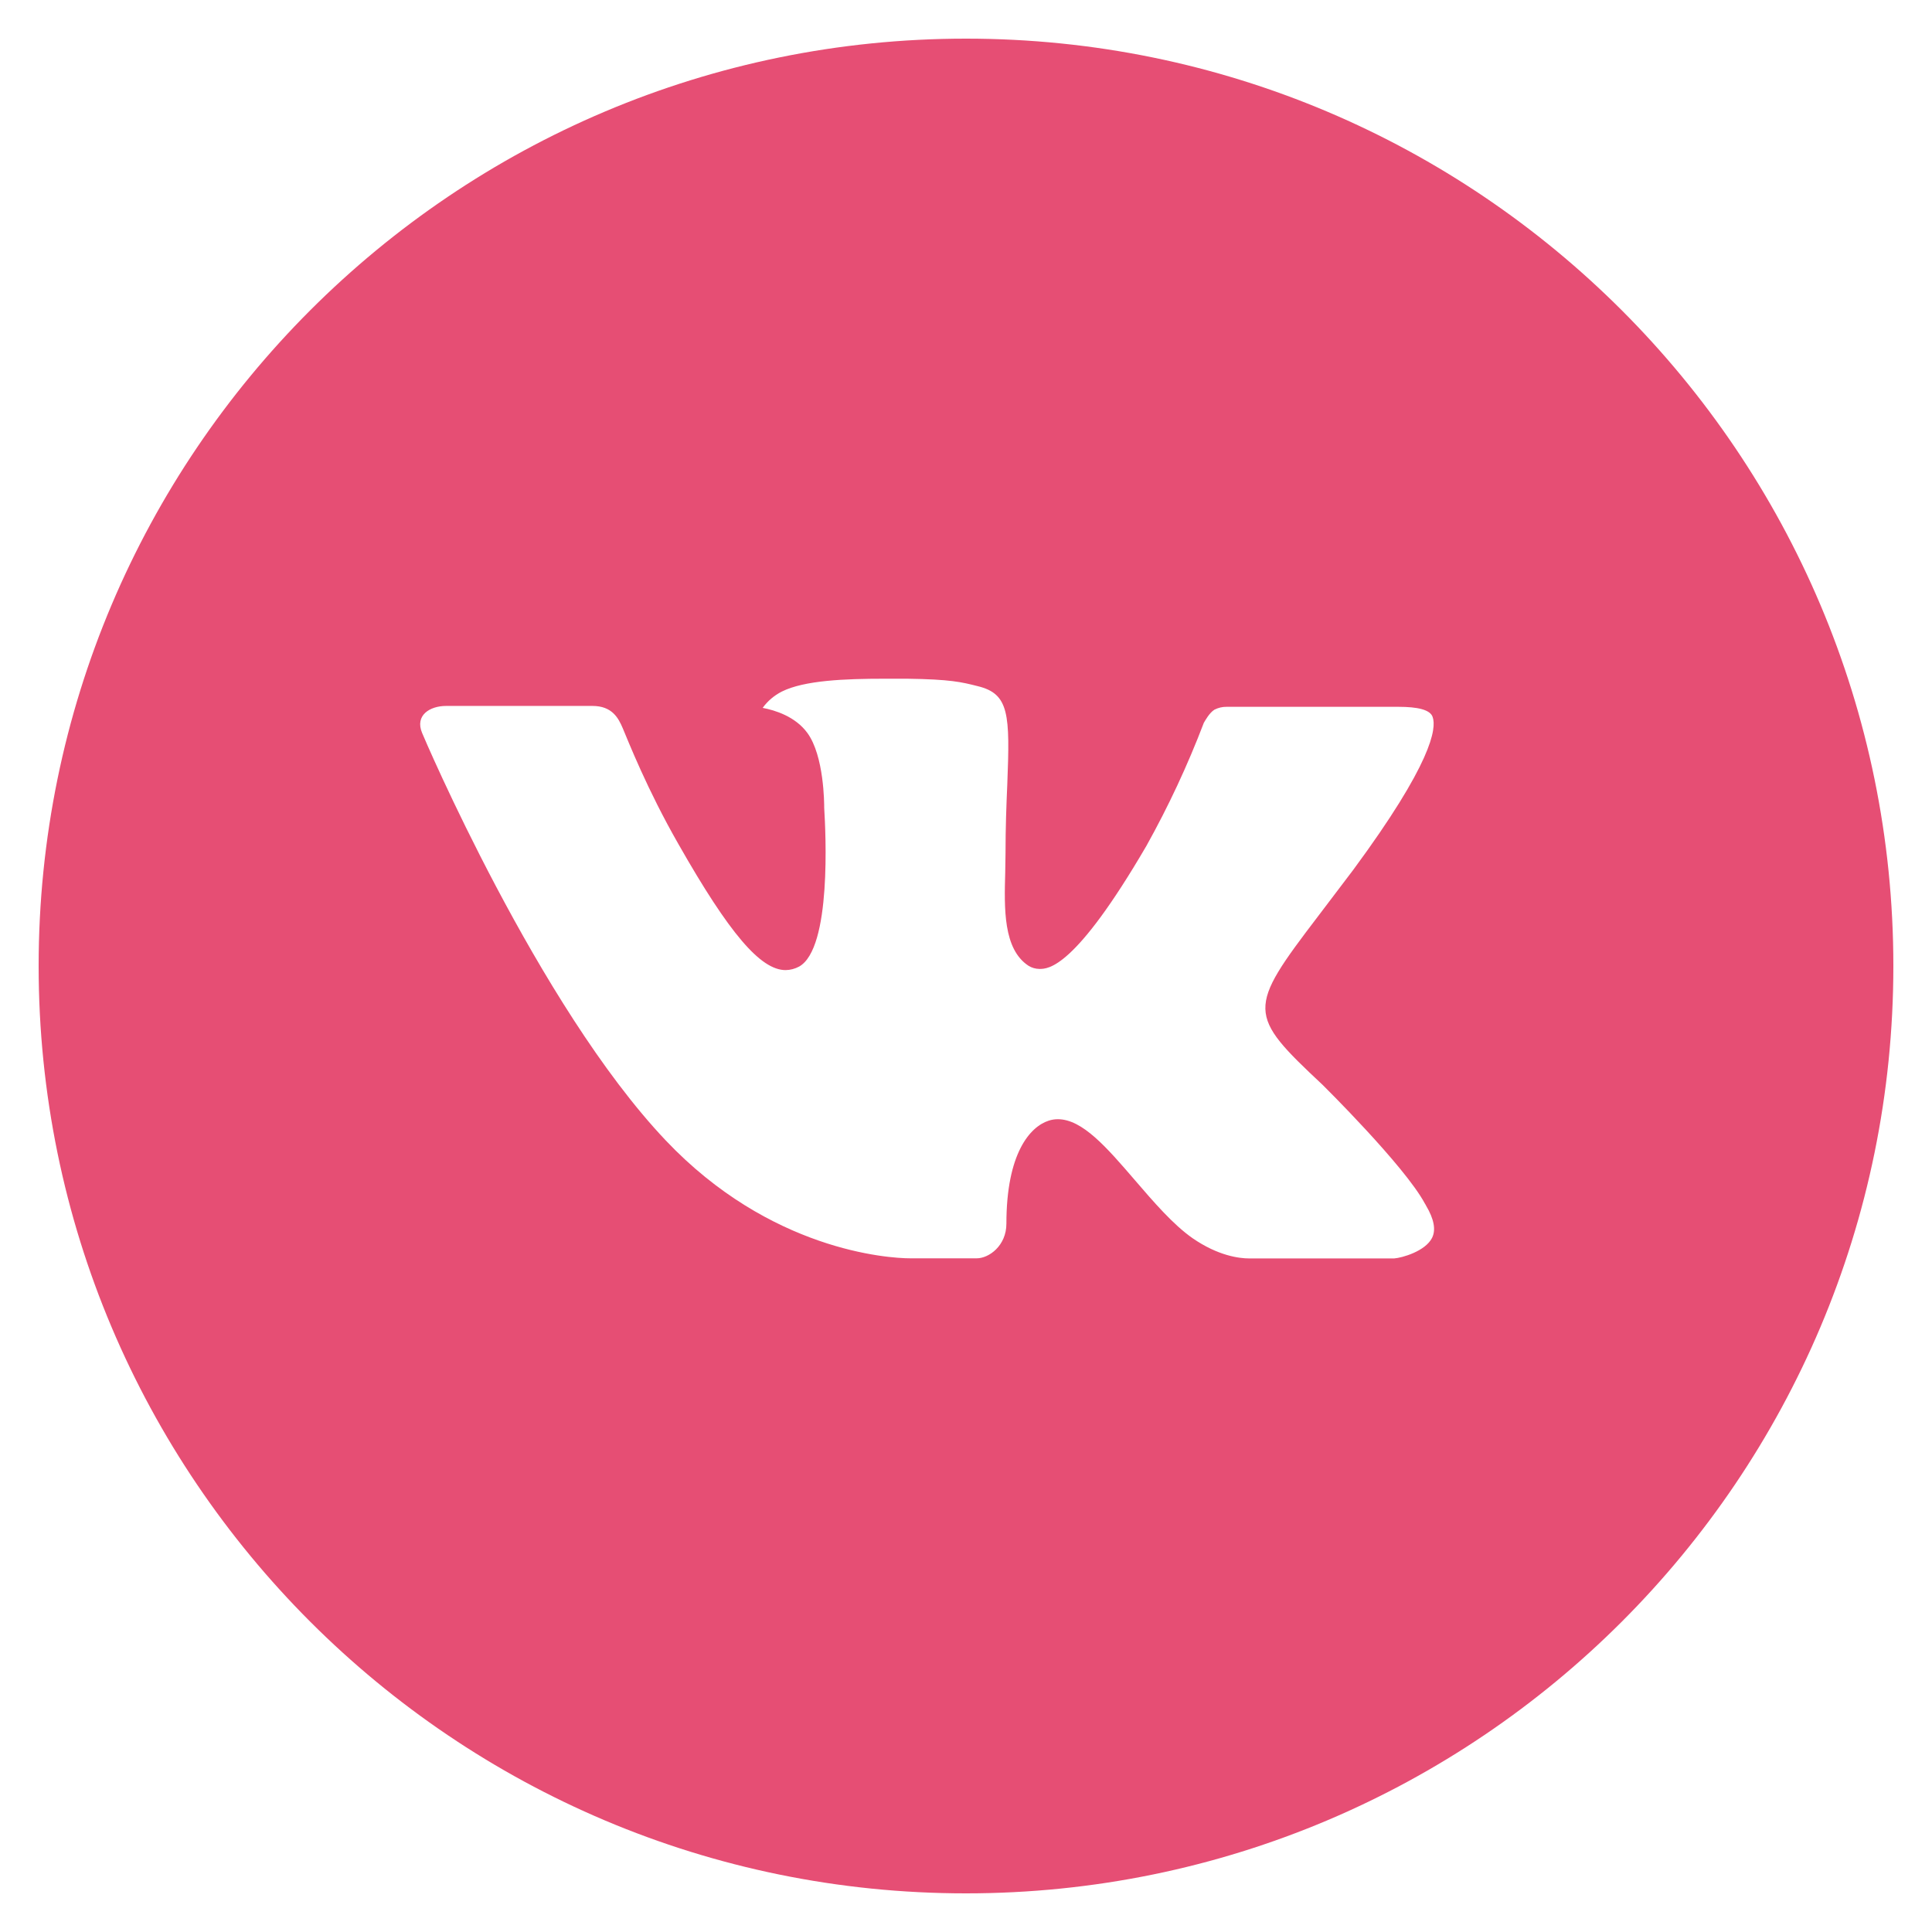 <?xml version="1.0" encoding="UTF-8"?> <svg xmlns="http://www.w3.org/2000/svg" width="33" height="33" viewBox="0 0 33 33" fill="none"> <g clip-path="url(#clip0_10_8)"> <path d="M16.5 0.66C7.752 0.66 0.66 7.752 0.66 16.5C0.66 25.248 7.752 32.34 16.5 32.34C25.248 32.34 32.34 25.248 32.34 16.5C32.34 7.752 25.248 0.66 16.5 0.66ZM22.592 18.531C22.592 18.531 23.993 19.914 24.337 20.556C24.347 20.569 24.352 20.582 24.356 20.589C24.496 20.825 24.529 21.008 24.46 21.145C24.344 21.373 23.948 21.485 23.813 21.495H21.338C21.166 21.495 20.806 21.45 20.371 21.15C20.036 20.916 19.706 20.531 19.384 20.157C18.904 19.599 18.488 19.117 18.069 19.117C18.016 19.117 17.963 19.125 17.912 19.142C17.596 19.244 17.19 19.696 17.19 20.901C17.19 21.277 16.893 21.493 16.683 21.493H15.55C15.164 21.493 13.152 21.358 11.37 19.478C9.189 17.177 7.225 12.56 7.209 12.517C7.085 12.218 7.341 12.058 7.62 12.058H10.12C10.453 12.058 10.562 12.261 10.638 12.441C10.727 12.651 11.053 13.484 11.59 14.421C12.459 15.949 12.992 16.57 13.419 16.57C13.5 16.569 13.578 16.548 13.649 16.51C14.207 16.2 14.103 14.212 14.078 13.799C14.078 13.722 14.076 12.91 13.791 12.52C13.586 12.238 13.238 12.131 13.027 12.091C13.112 11.973 13.225 11.878 13.355 11.812C13.738 11.621 14.428 11.593 15.112 11.593H15.493C16.236 11.603 16.427 11.651 16.696 11.719C17.241 11.849 17.252 12.2 17.205 13.403C17.19 13.745 17.175 14.131 17.175 14.586C17.175 14.685 17.17 14.791 17.17 14.903C17.153 15.515 17.134 16.21 17.566 16.495C17.622 16.531 17.688 16.549 17.754 16.55C17.904 16.55 18.356 16.55 19.581 14.449C19.958 13.773 20.286 13.071 20.562 12.347C20.587 12.304 20.66 12.172 20.745 12.121C20.809 12.089 20.879 12.072 20.95 12.073H23.889C24.209 12.073 24.428 12.121 24.47 12.245C24.542 12.441 24.456 13.04 23.115 14.857L22.516 15.647C21.3 17.241 21.3 17.322 22.592 18.531Z" fill="#E64E74"></path> </g> <defs> <clipPath id="clip0_10_8"> <rect width="33" height="33" fill="white"></rect> </clipPath> </defs> </svg> 